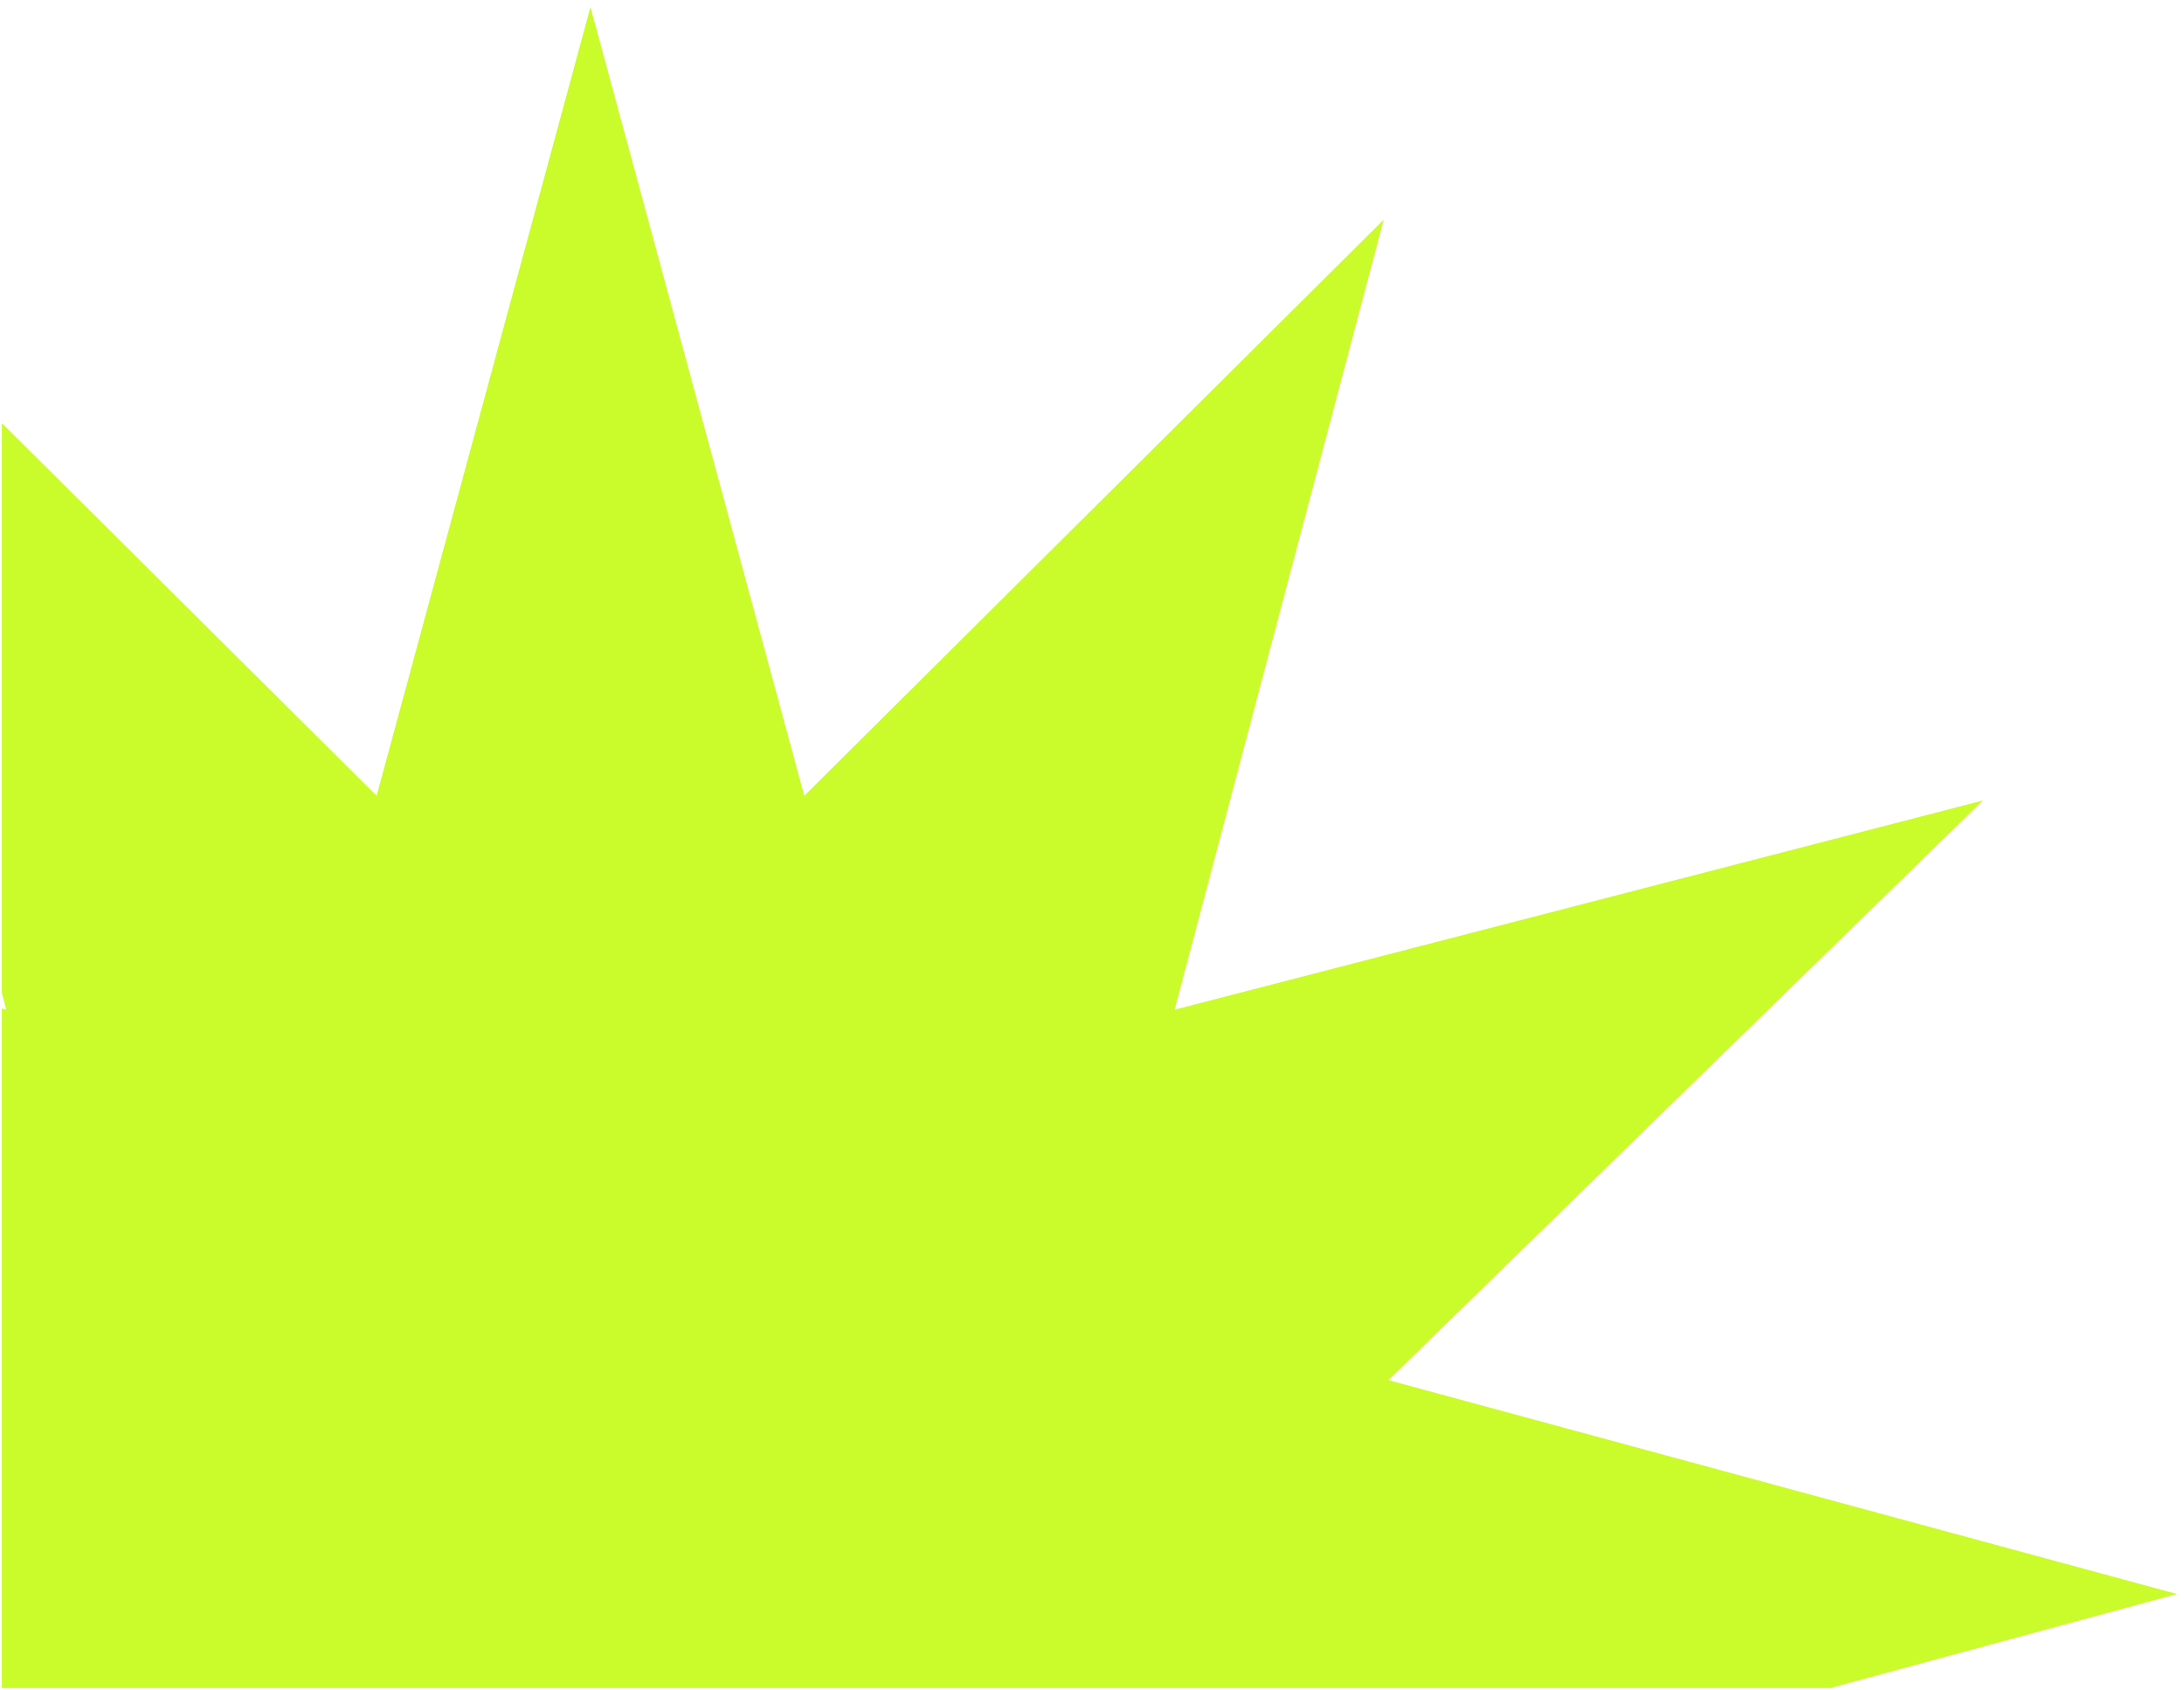 <svg xmlns="http://www.w3.org/2000/svg" width="597.49" height="462.195" viewBox="0 0 597.49 462.195">
  <path id="Intersection_1" data-name="Intersection 1" d="M2808.9,19114.5v-185.871l1.21.32-1.21-4.572v-155.846l102.529,101.916,58.5-215.732,58.5,215.732,158.526-157.58-57.208,216.086,221.108-57.213-162.607,158.531,215.734,58.5-94.9,25.732Z" transform="translate(-2808.396 -18652.805)" fill="#CAFC2B" stroke="rgba(0,0,0,0)" stroke-miterlimit="10" stroke-width="1"/>
</svg>